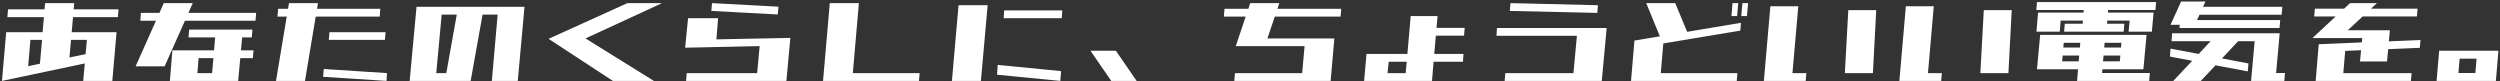 <svg width="1107" height="36" viewBox="0 0 1107 36" fill="none" xmlns="http://www.w3.org/2000/svg">
<rect x="0" y="0" width="1107" height="36" fill="#333333" stroke="none"/>
<path d="M3.27 7.586L3.562 4.129H19.734L19.969 1.375H32.859L32.625 4.129H52.488L52.195 7.586H32.332L31.746 14.266H51.609L49.734 35.828H36.844L37.547 28.094L0.867 35.828L2.742 14.266H18.855L19.441 7.586H3.27ZM18.621 17.664H13.465L12.469 29.324L17.684 28.211L18.621 17.664ZM30.75 25.457L37.898 23.992L38.484 17.664H31.453L30.75 25.457ZM62.156 9.168L62.391 5.711H70.594L72.527 1.375H85.359L83.426 5.711H113.426L113.133 9.168H81.902L72.879 29.383H60.047L69.07 9.168H62.156ZM83.484 16.551L83.777 13.094H111.785L111.492 16.551H107.215L106.688 22.293H112.254L111.961 25.75H106.395L105.457 35.828H75.223L76.336 22.293H94.793L95.262 16.551H83.484ZM94.5 25.75H87.938L87.41 32.371H93.914L94.5 25.75ZM122.859 7.352L123.152 3.895H127.547L127.957 1.375H140.789L140.379 3.895H168.387L168.152 7.352H139.793L135.047 35.828H122.215L126.961 7.352H122.859ZM143.074 34.012L143.367 30.555L171.375 32.371L171.141 35.828L143.074 34.012ZM145.594 17.664L145.887 14.266H170.73L170.438 17.664H145.594ZM181.395 35.828L184.441 3.016H232.254L229.266 35.828H217.781L220.359 6.473H213.68L208.406 35.828H181.395ZM202.254 6.473H195.574L193.172 32.371H197.625L202.254 6.473ZM289.559 35.828H271.395L242.918 17.195L277.84 1.375H293.191L259.266 17.02L289.559 35.828ZM314.988 4.832L315.281 1.375L344.695 2.957L344.402 6.414L314.988 4.832ZM303.797 35.828L304.09 32.371H335.262L336.375 20.418L303.387 21.121L304.676 8.055H317.977L317.215 17.43L349.969 16.785L348.211 35.828H303.797ZM364.441 35.828L367.43 1.375H380.32L377.625 32.371H407.215L406.922 35.828H364.441ZM421.512 35.828L424.441 2.312H437.332L434.344 35.828H421.512ZM441.492 33.074L441.785 28.738L469.852 31.492L469.5 35.828L441.492 33.074ZM444.422 8.055L444.656 4.598H470.379L470.145 8.055H444.422ZM492.059 35.828L482.859 22.469H494.109L503.309 35.828H492.059ZM541.922 7.352L542.215 3.895H552.762L553.582 1.375H566.473L565.652 3.895H593.895L593.602 7.352H564.48L561.199 17.02H590.848L589.207 35.828H546.551L546.844 32.371H576.609L577.664 20.418H547.195L551.59 7.352H541.922ZM604.031 35.828L605.086 23.875H623.191L624.656 7.117H636.551L636.082 12.332H648.562L648.27 15.789H635.789L635.086 23.875H648.035L647.801 27.332H634.793L634.09 35.828H604.031ZM622.43 32.371L622.898 27.332H614.93L614.402 32.371H622.43ZM668.543 4.832L668.836 1.375L707.566 2.312L707.273 5.711L668.543 4.832ZM662.625 15.848L662.859 12.391H711.434L709.266 35.828H666.258L666.551 32.371H696.727L698.25 15.848H662.625ZM773.543 7.117H771.023L771.551 1.375H774.07L773.543 7.117ZM769.207 7.117H766.688L767.156 1.375H769.676L769.207 7.117ZM722.215 35.828L723.738 17.898H724.148L734.988 16.082L728.953 1.375H741.785L747.059 14.09L770.906 10.105L770.613 13.562L736.512 19.246L735.398 32.371H769.324L769.031 35.828H722.215ZM781.043 35.828L783.914 2.781H796.277L793.699 32.371H799.852L799.559 35.828H781.043ZM816.902 32.371L818.426 4.48H830.789L829.324 32.371H816.902ZM841.043 35.828L843.914 2.781H856.277L853.699 32.371H859.852L859.559 35.828H841.043ZM876.902 32.371L878.426 4.48H890.789L889.324 32.371H876.902ZM901.688 4.422L901.98 0.906H954.715L954.422 4.422H933.445L933.387 5.594H943.289H948.445H953.602L952.84 14.031H942.527L942.996 9.109H933.094L932.977 10.516H940.652L940.359 14.031H932.684H921.902H913.992L914.285 10.516H922.195L922.312 9.109H912.469L912.059 14.031H901.746L902.449 5.594H908.016H912.762H922.605L922.664 4.422H901.688ZM901.98 30.672L903.387 15.438H905.379H914.168H939.715H949.559H950.496L949.09 30.672H948.094H938.309H930.926L930.809 32.312H951.961L951.668 35.828H930.516H922.488H919.734L920.145 30.672H912.762H903.914H901.98ZM913.641 21.062H920.965L921.141 18.953H913.816L913.641 21.062ZM913.113 27.156H920.438L920.672 24.578H913.348L913.113 27.156ZM938.895 24.578H931.453L931.219 27.156H938.66L938.895 24.578ZM939.363 18.953H931.922L931.746 21.062H939.188L939.363 18.953ZM961.102 10.984L965.789 0.672H976.57L975.516 3.016H1010.61L1010.32 6.531H973.934L972.82 8.875H1009.68L1009.38 12.391H965.086L965.203 10.984H961.102ZM961.57 18.25L961.805 14.734H998.66H1009.44L1007.86 32.312H1011.79L1011.49 35.828H1007.57H999.773H996.785L998.367 18.25H991.043L983.895 25.867L995.613 28.094L995.32 31.609L981.023 28.914L974.52 35.828H962.332L970.711 26.922L960.867 25.047L961.102 21.531L973.582 23.875L978.855 18.25H961.57ZM1024.73 7.293L1025.03 3.836H1037.98L1040.61 1.375H1052.51L1049.87 3.836H1070.5L1070.2 7.293H1046.18L1039.62 13.387H1058.25L1057.78 18.309L1071.79 17.723L1071.49 21.18L1057.49 21.766L1056.96 27.215H1045.01L1045.48 22.234L1038.45 22.527L1037.62 32.371H1067.86L1067.57 35.828H1025.38L1026.73 19.598L1045.83 18.777L1046 16.844H1023.97L1034.23 7.293H1024.73ZM1078.93 35.828L1080.05 22.469H1080.57H1089.42H1096.92H1105.18H1106.3L1105.18 35.828H1104.42H1095.81H1088.31H1079.81H1078.93ZM1088.6 32.312H1096.1L1096.63 25.984H1089.13L1088.6 32.312Z" fill="white"/>
</svg>

